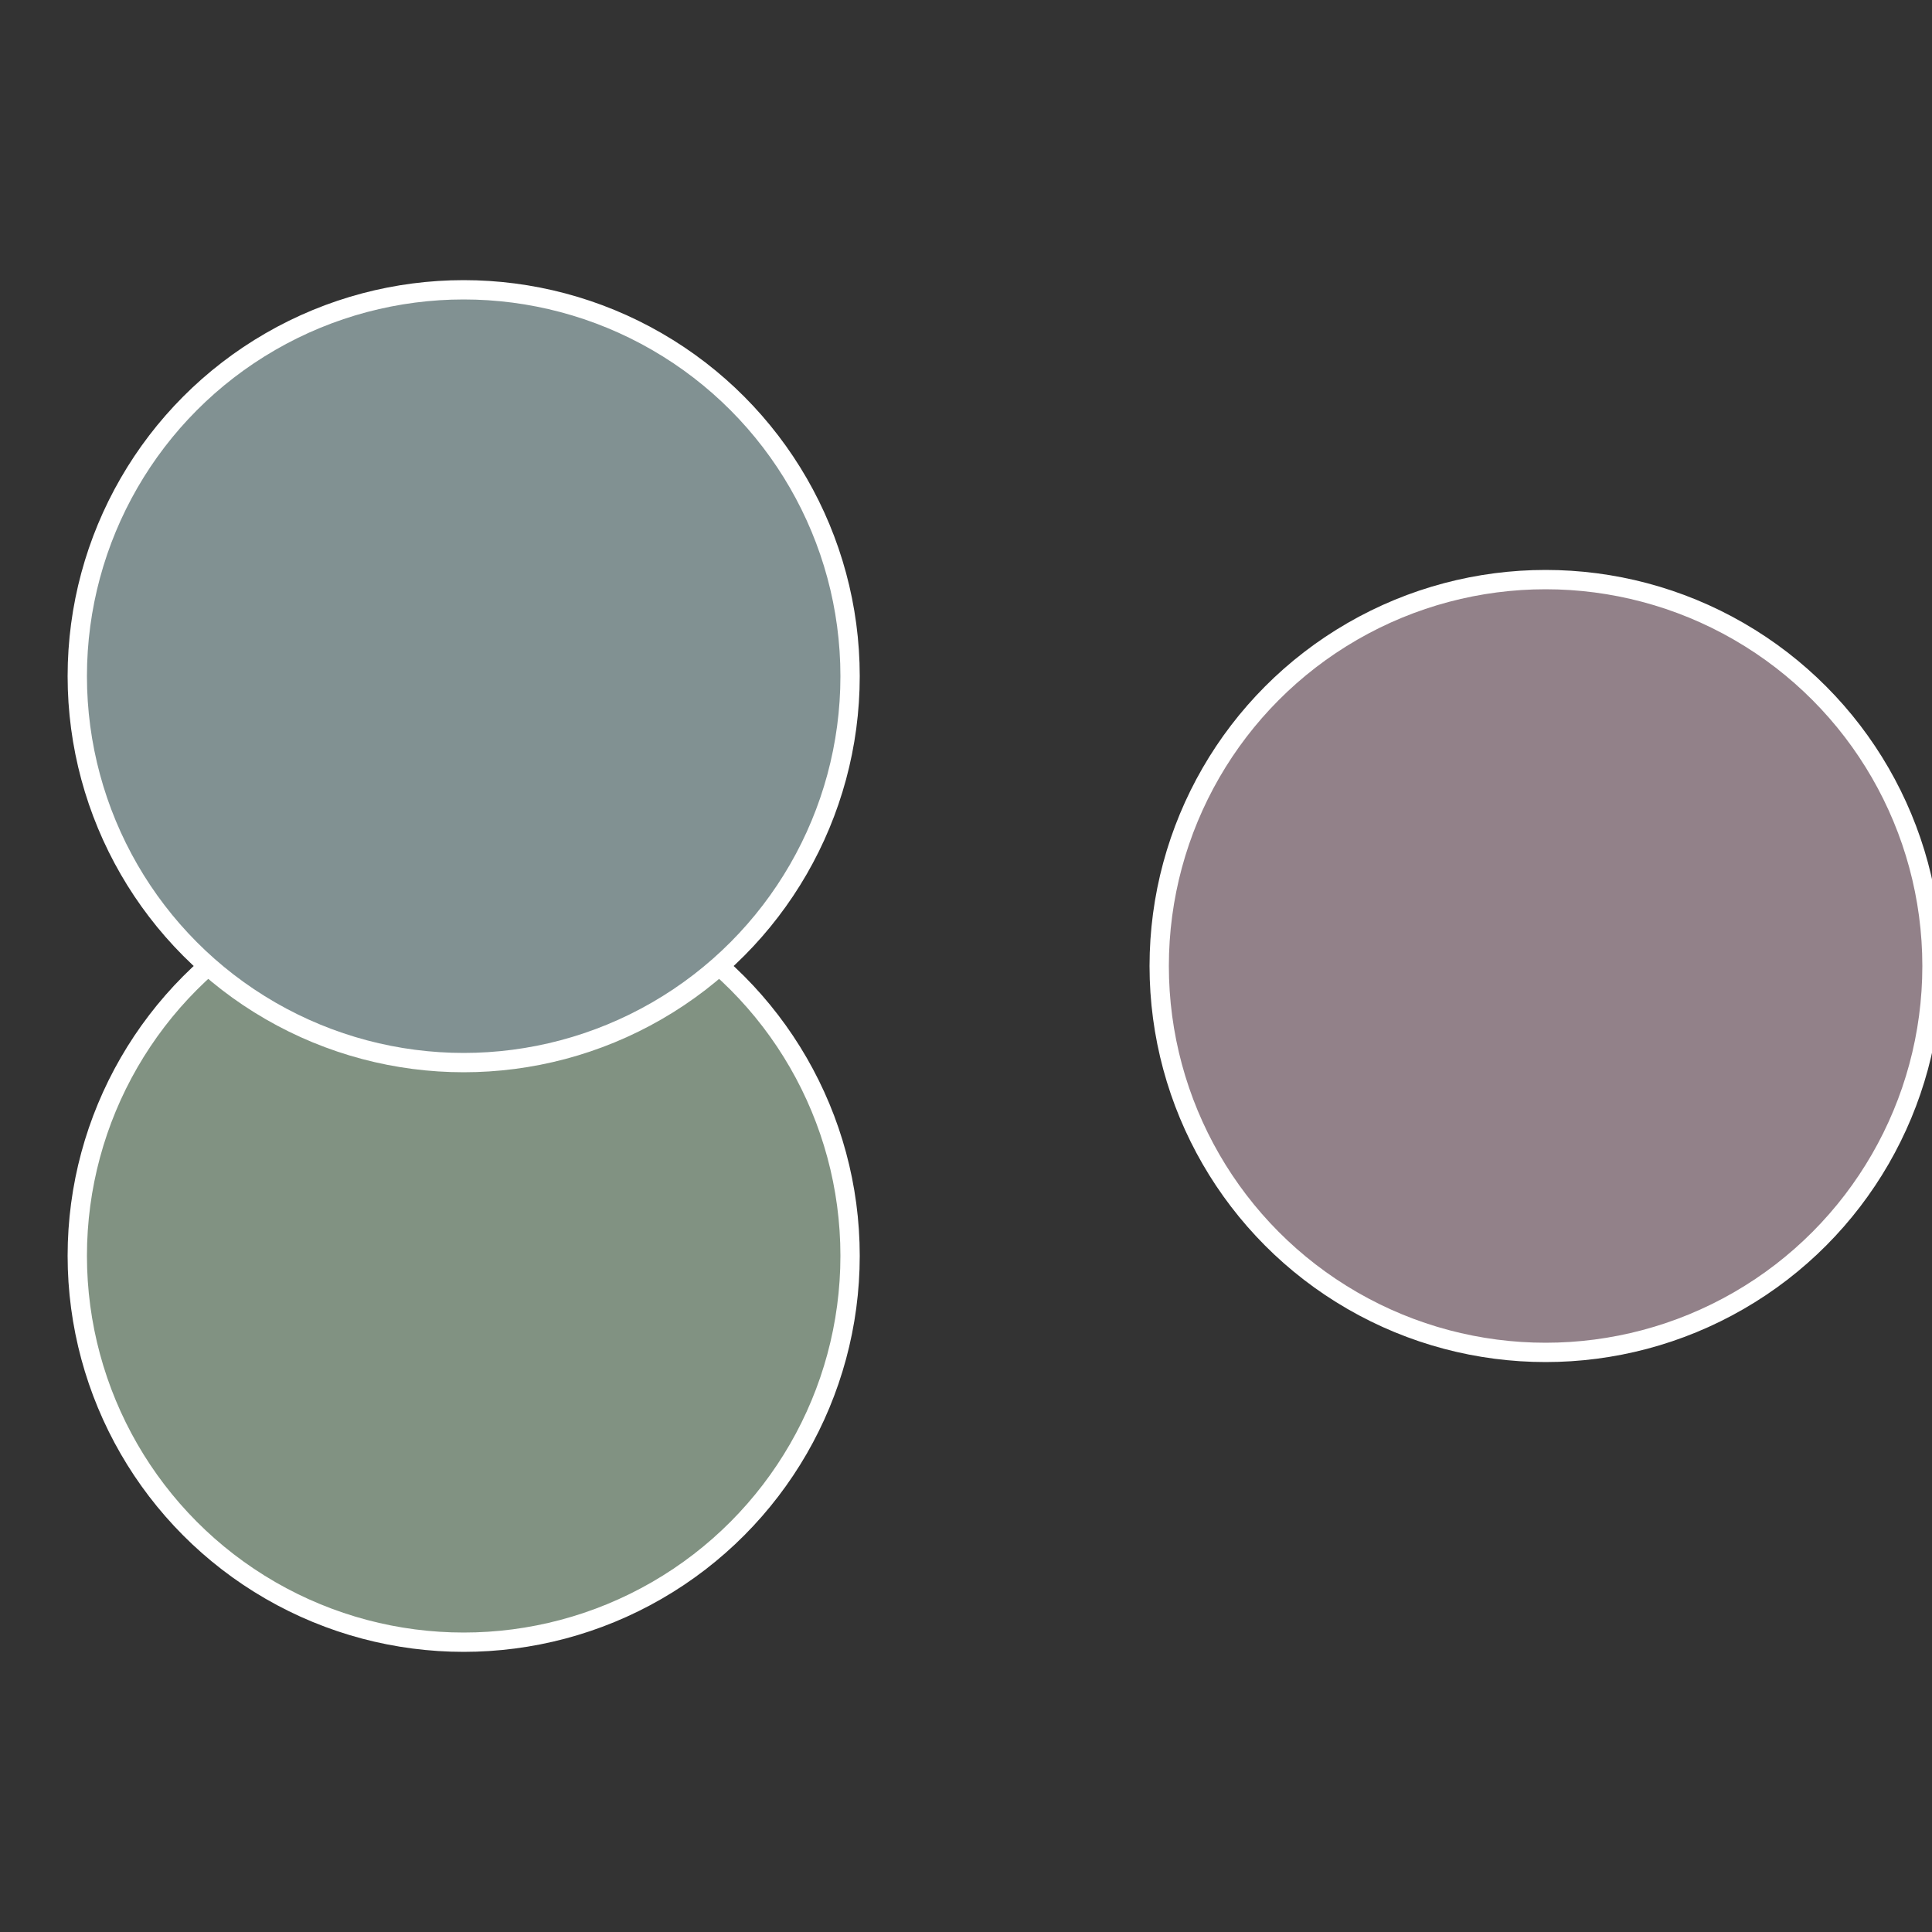 <?xml version="1.0" standalone="no"?>
<svg width="500" height="500" viewBox="-1 -1 2 2" xmlns="http://www.w3.org/2000/svg">
 
                <rect x="-1" y="-1" width="2" height="2" fill="#333333" stroke="none"/>
 
                <circle cx="0.6" cy="0" r="0.4" fill="#928189" stroke="#fff" stroke-width="1%" />
             
                <circle cx="-0.52" cy="0.3" r="0.4" fill="#819282" stroke="#fff" stroke-width="1%" />
             
                <circle cx="-0.52" cy="-0.3" r="0.4" fill="#819192" stroke="#fff" stroke-width="1%" />
            </svg>
